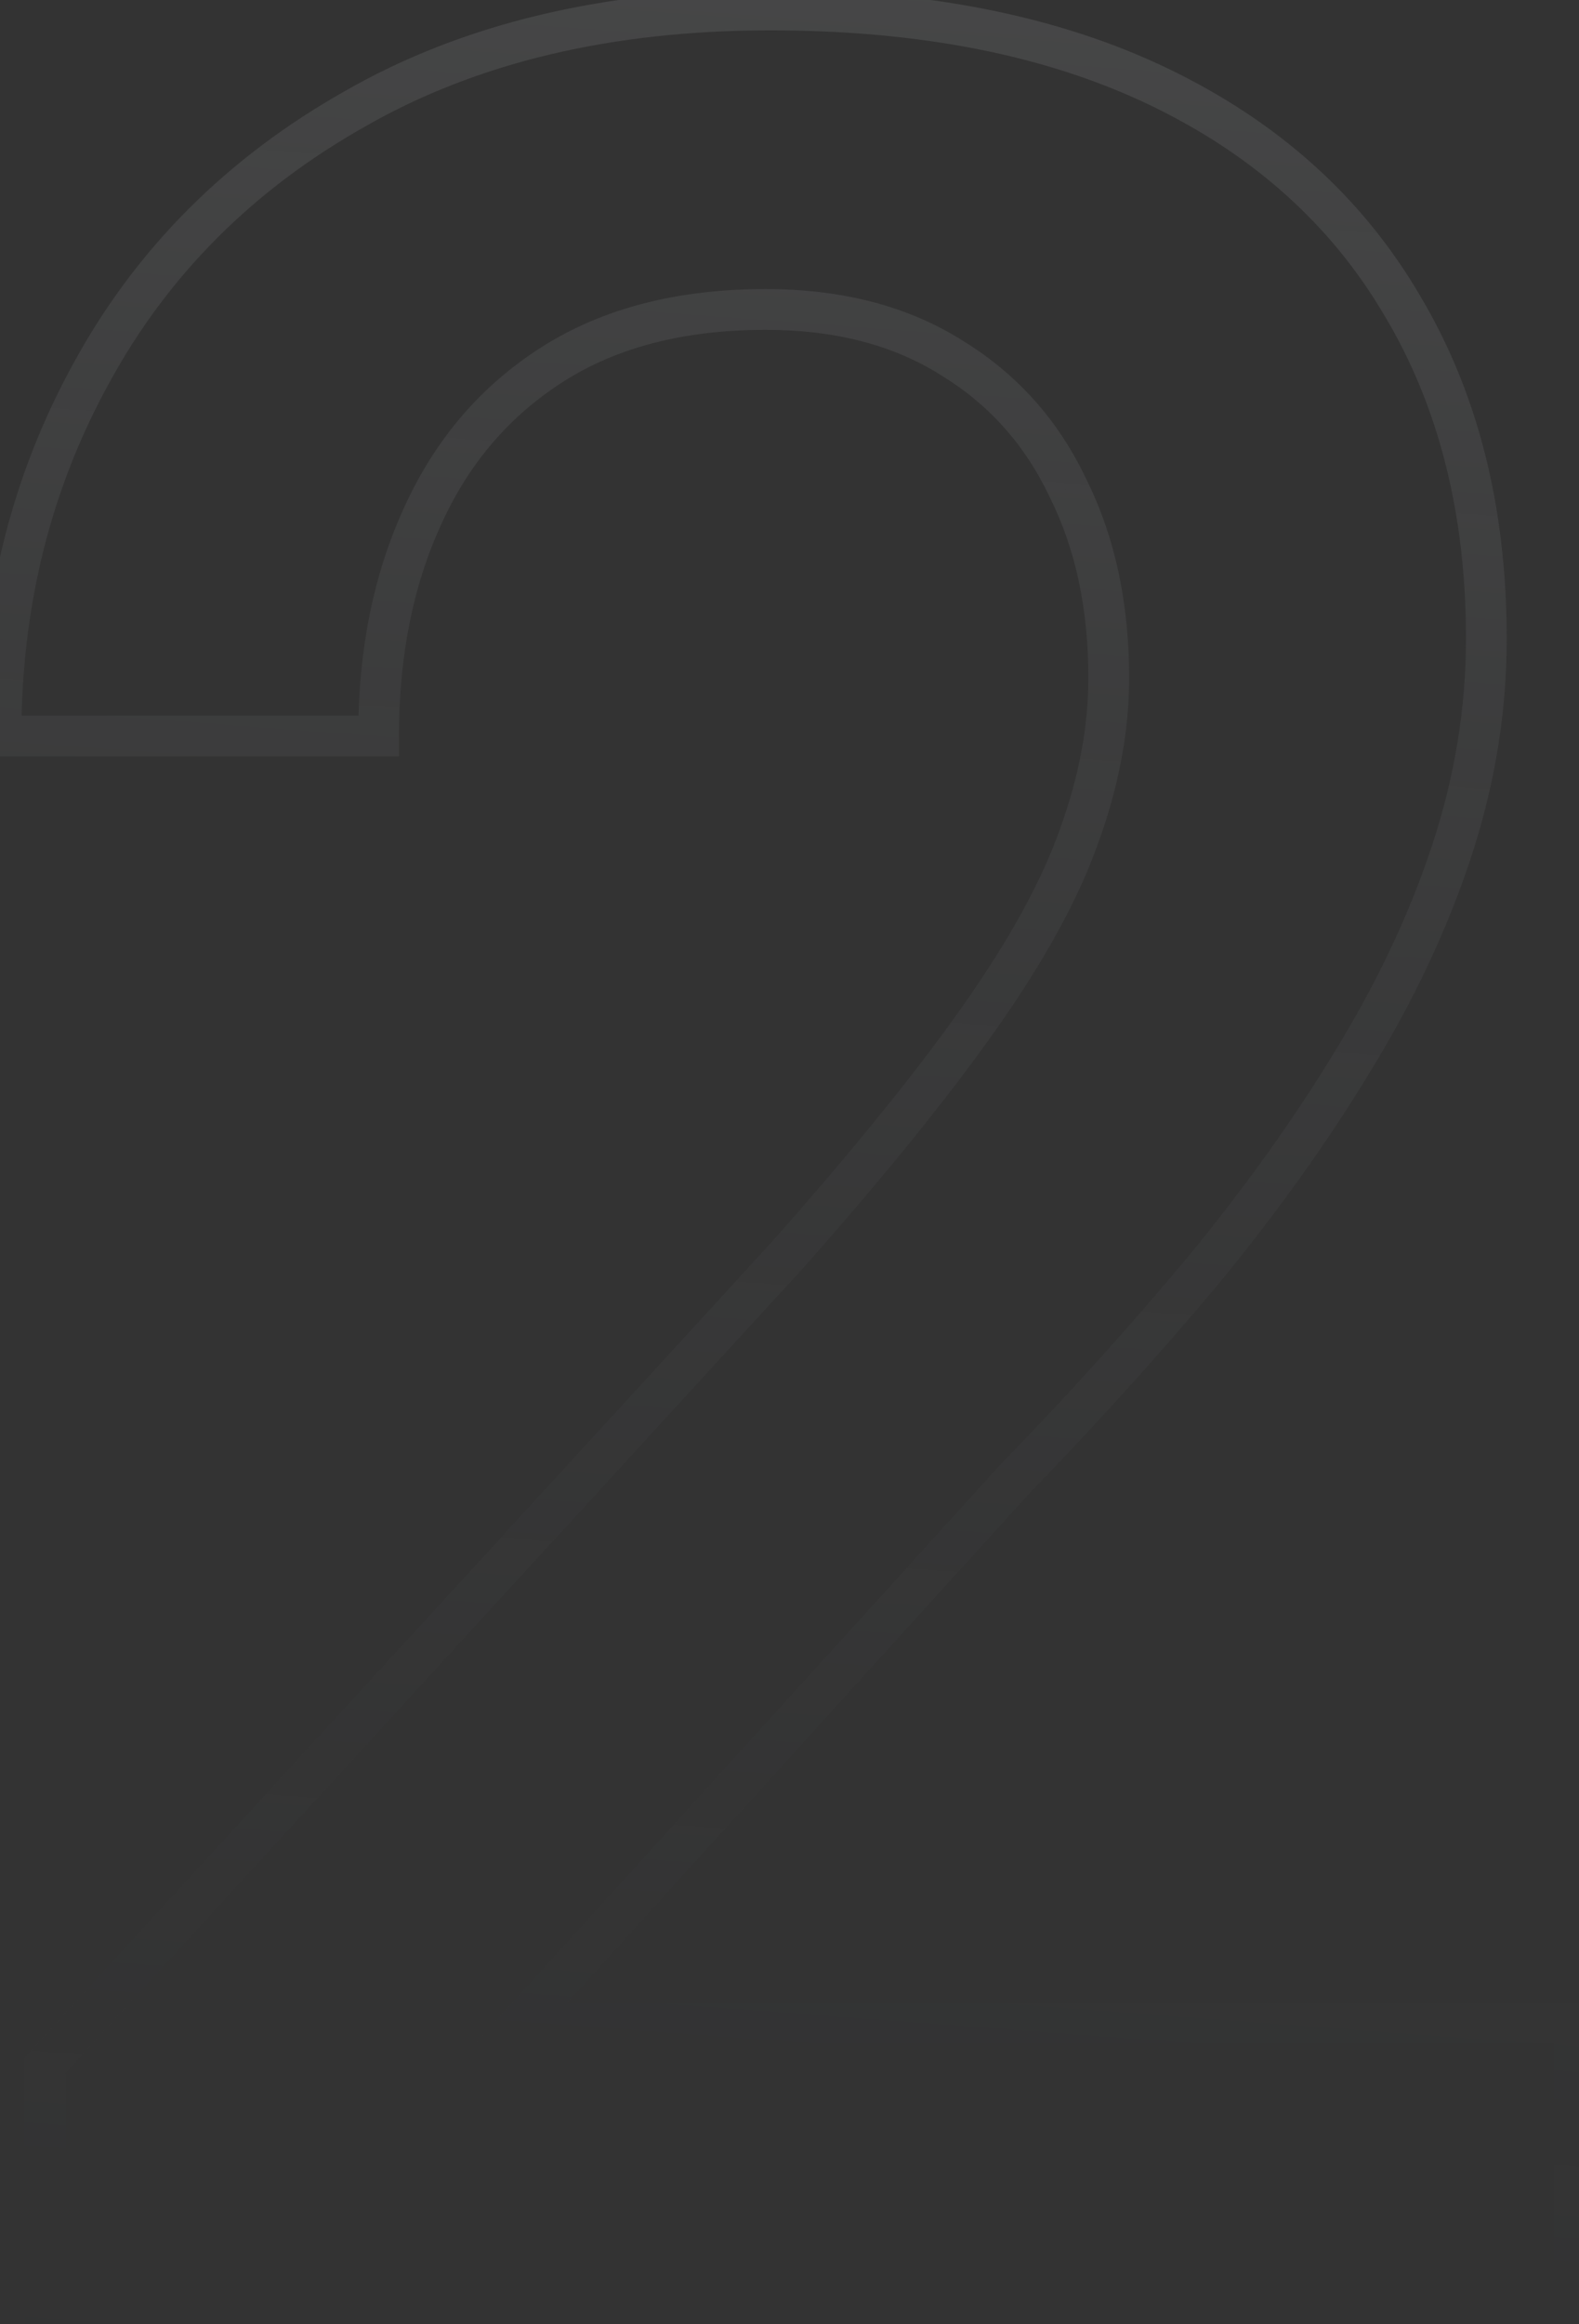<?xml version="1.0" encoding="UTF-8"?> <svg xmlns="http://www.w3.org/2000/svg" width="155" height="228" viewBox="0 0 155 228" fill="none"><rect x="0" y="0" width="155" height="228" fill="#333333" stroke="none"/><mask id="path-1-outside-1_6210_959" maskUnits="userSpaceOnUse" x="-2" y="-2" width="159" height="232" fill="black"><rect fill="white" x="-2" y="-2" width="159" height="232"></rect><path d="M154.52 198.469V228H4.402V202.622L77.308 123.103C85.306 114.079 91.612 106.286 96.226 99.724C100.84 93.161 104.07 87.265 105.916 82.036C107.864 76.704 108.838 71.525 108.838 66.501C108.838 59.426 107.505 53.222 104.839 47.89C102.276 42.456 98.482 38.2 93.457 35.124C88.433 31.945 82.332 30.356 75.154 30.356C66.849 30.356 59.876 32.15 54.236 35.739C48.597 39.328 44.341 44.301 41.47 50.659C38.599 56.914 37.164 64.091 37.164 72.192H0.096C0.096 59.169 3.069 47.275 9.017 36.508C14.964 25.639 23.577 17.026 34.856 10.668C46.136 4.208 59.722 0.979 75.616 0.979C90.586 0.979 103.301 3.491 113.76 8.515C124.219 13.54 132.166 20.666 137.601 29.895C143.138 39.123 145.906 50.044 145.906 62.656C145.906 69.628 144.778 76.55 142.522 83.42C140.267 90.29 137.037 97.16 132.833 104.03C128.731 110.798 123.86 117.617 118.221 124.487C112.581 131.254 106.377 138.125 99.61 145.097L51.16 198.469H154.52Z"></path></mask><path d="M154.52 198.469H156.52V196.469H154.52V198.469ZM154.52 228V230H156.52V228H154.52ZM4.402 228H2.402V230H4.402V228ZM4.402 202.622L2.928 201.27L2.402 201.844V202.622H4.402ZM77.308 123.103L78.782 124.454L78.793 124.442L78.804 124.429L77.308 123.103ZM105.916 82.036L104.037 81.349L104.034 81.36L104.03 81.37L105.916 82.036ZM104.839 47.89L103.03 48.743L103.04 48.764L103.051 48.785L104.839 47.89ZM93.457 35.124L92.388 36.814L92.401 36.822L92.413 36.83L93.457 35.124ZM41.47 50.659L43.288 51.493L43.293 51.482L41.47 50.659ZM37.164 72.192V74.192H39.164V72.192H37.164ZM0.096 72.192H-1.904V74.192H0.096V72.192ZM9.017 36.508L10.767 37.475L10.771 37.468L9.017 36.508ZM34.856 10.668L35.839 12.411L35.85 12.404L34.856 10.668ZM137.601 29.895L135.877 30.909L135.881 30.916L135.886 30.924L137.601 29.895ZM132.833 104.03L131.127 102.986L131.122 102.994L132.833 104.03ZM118.221 124.487L119.757 125.767L119.762 125.762L119.767 125.756L118.221 124.487ZM99.61 145.097L98.175 143.704L98.151 143.728L98.129 143.753L99.61 145.097ZM51.16 198.469L49.679 197.124L46.643 200.469H51.16V198.469ZM152.52 198.469V228H156.52V198.469H152.52ZM154.52 226H4.402V230H154.52V226ZM6.402 228V202.622H2.402V228H6.402ZM5.877 203.973L78.782 124.454L75.833 121.751L2.928 201.27L5.877 203.973ZM78.804 124.429C86.83 115.374 93.189 107.52 97.862 100.874L94.59 98.573C90.034 105.052 83.781 112.784 75.811 121.776L78.804 124.429ZM97.862 100.874C102.539 94.222 105.875 88.161 107.802 82.701L104.03 81.37C102.266 86.369 99.142 92.1 94.59 98.573L97.862 100.874ZM107.795 82.722C109.813 77.198 110.838 71.788 110.838 66.501H106.838C106.838 71.263 105.916 76.209 104.037 81.349L107.795 82.722ZM110.838 66.501C110.838 59.173 109.457 52.653 106.628 46.996L103.051 48.785C105.554 53.792 106.838 59.679 106.838 66.501H110.838ZM106.648 47.037C103.922 41.257 99.866 36.702 94.502 33.418L92.413 36.83C97.098 39.698 100.63 43.654 103.03 48.743L106.648 47.037ZM94.527 33.434C89.122 30.014 82.632 28.356 75.154 28.356V32.356C82.032 32.356 87.745 33.876 92.388 36.814L94.527 33.434ZM75.154 28.356C66.56 28.356 59.193 30.215 53.163 34.052L55.31 37.427C60.559 34.086 67.137 32.356 75.154 32.356V28.356ZM53.163 34.052C47.18 37.859 42.671 43.14 39.648 49.836L43.293 51.482C46.011 45.463 50.014 40.797 55.31 37.427L53.163 34.052ZM39.653 49.824C36.642 56.383 35.164 63.854 35.164 72.192H39.164C39.164 64.329 40.556 57.444 43.288 51.493L39.653 49.824ZM37.164 70.192H0.096V74.192H37.164V70.192ZM2.096 72.192C2.096 59.487 4.993 47.928 10.767 37.475L7.266 35.541C1.145 46.621 -1.904 58.852 -1.904 72.192H2.096ZM10.771 37.468C16.531 26.942 24.869 18.593 35.839 12.411L33.874 8.926C22.285 15.458 13.397 24.336 7.262 35.548L10.771 37.468ZM35.85 12.404C46.767 6.152 59.994 2.979 75.616 2.979V-1.021C59.451 -1.021 45.505 2.265 33.862 8.933L35.85 12.404ZM75.616 2.979C90.371 2.979 102.772 5.455 112.894 10.318L114.626 6.712C103.83 1.526 90.802 -1.021 75.616 -1.021V2.979ZM112.894 10.318C123.027 15.185 130.661 22.051 135.877 30.909L139.324 28.88C133.671 19.281 125.412 11.894 114.626 6.712L112.894 10.318ZM135.886 30.924C141.206 39.791 143.906 50.343 143.906 62.656H147.906C147.906 49.744 145.069 38.455 139.316 28.866L135.886 30.924ZM143.906 62.656C143.906 69.409 142.814 76.12 140.622 82.796L144.423 84.044C146.742 76.98 147.906 69.848 147.906 62.656H143.906ZM140.622 82.796C138.42 89.504 135.259 96.234 131.127 102.986L134.538 105.074C138.814 98.087 142.113 91.077 144.423 84.044L140.622 82.796ZM131.122 102.994C127.075 109.671 122.261 116.412 116.675 123.218L119.767 125.756C125.459 118.821 130.387 111.925 134.543 105.067L131.122 102.994ZM116.684 123.206C111.08 129.932 104.911 136.764 98.175 143.704L101.045 146.49C107.844 139.485 114.082 132.577 119.757 125.767L116.684 123.206ZM98.129 143.753L49.679 197.124L52.641 199.813L101.091 146.441L98.129 143.753ZM51.16 200.469H154.52V196.469H51.16V200.469Z" fill="url(#paint0_linear_6210_959)" fill-opacity="0.34" mask="url(#path-1-outside-1_6210_959)"></path><defs><linearGradient id="paint0_linear_6210_959" x1="71.444" y1="-219.5" x2="36.764" y2="243.989" gradientUnits="userSpaceOnUse"><stop stop-color="white"></stop><stop offset="1" stop-color="#2A2F35" stop-opacity="0"></stop></linearGradient></defs></svg> 